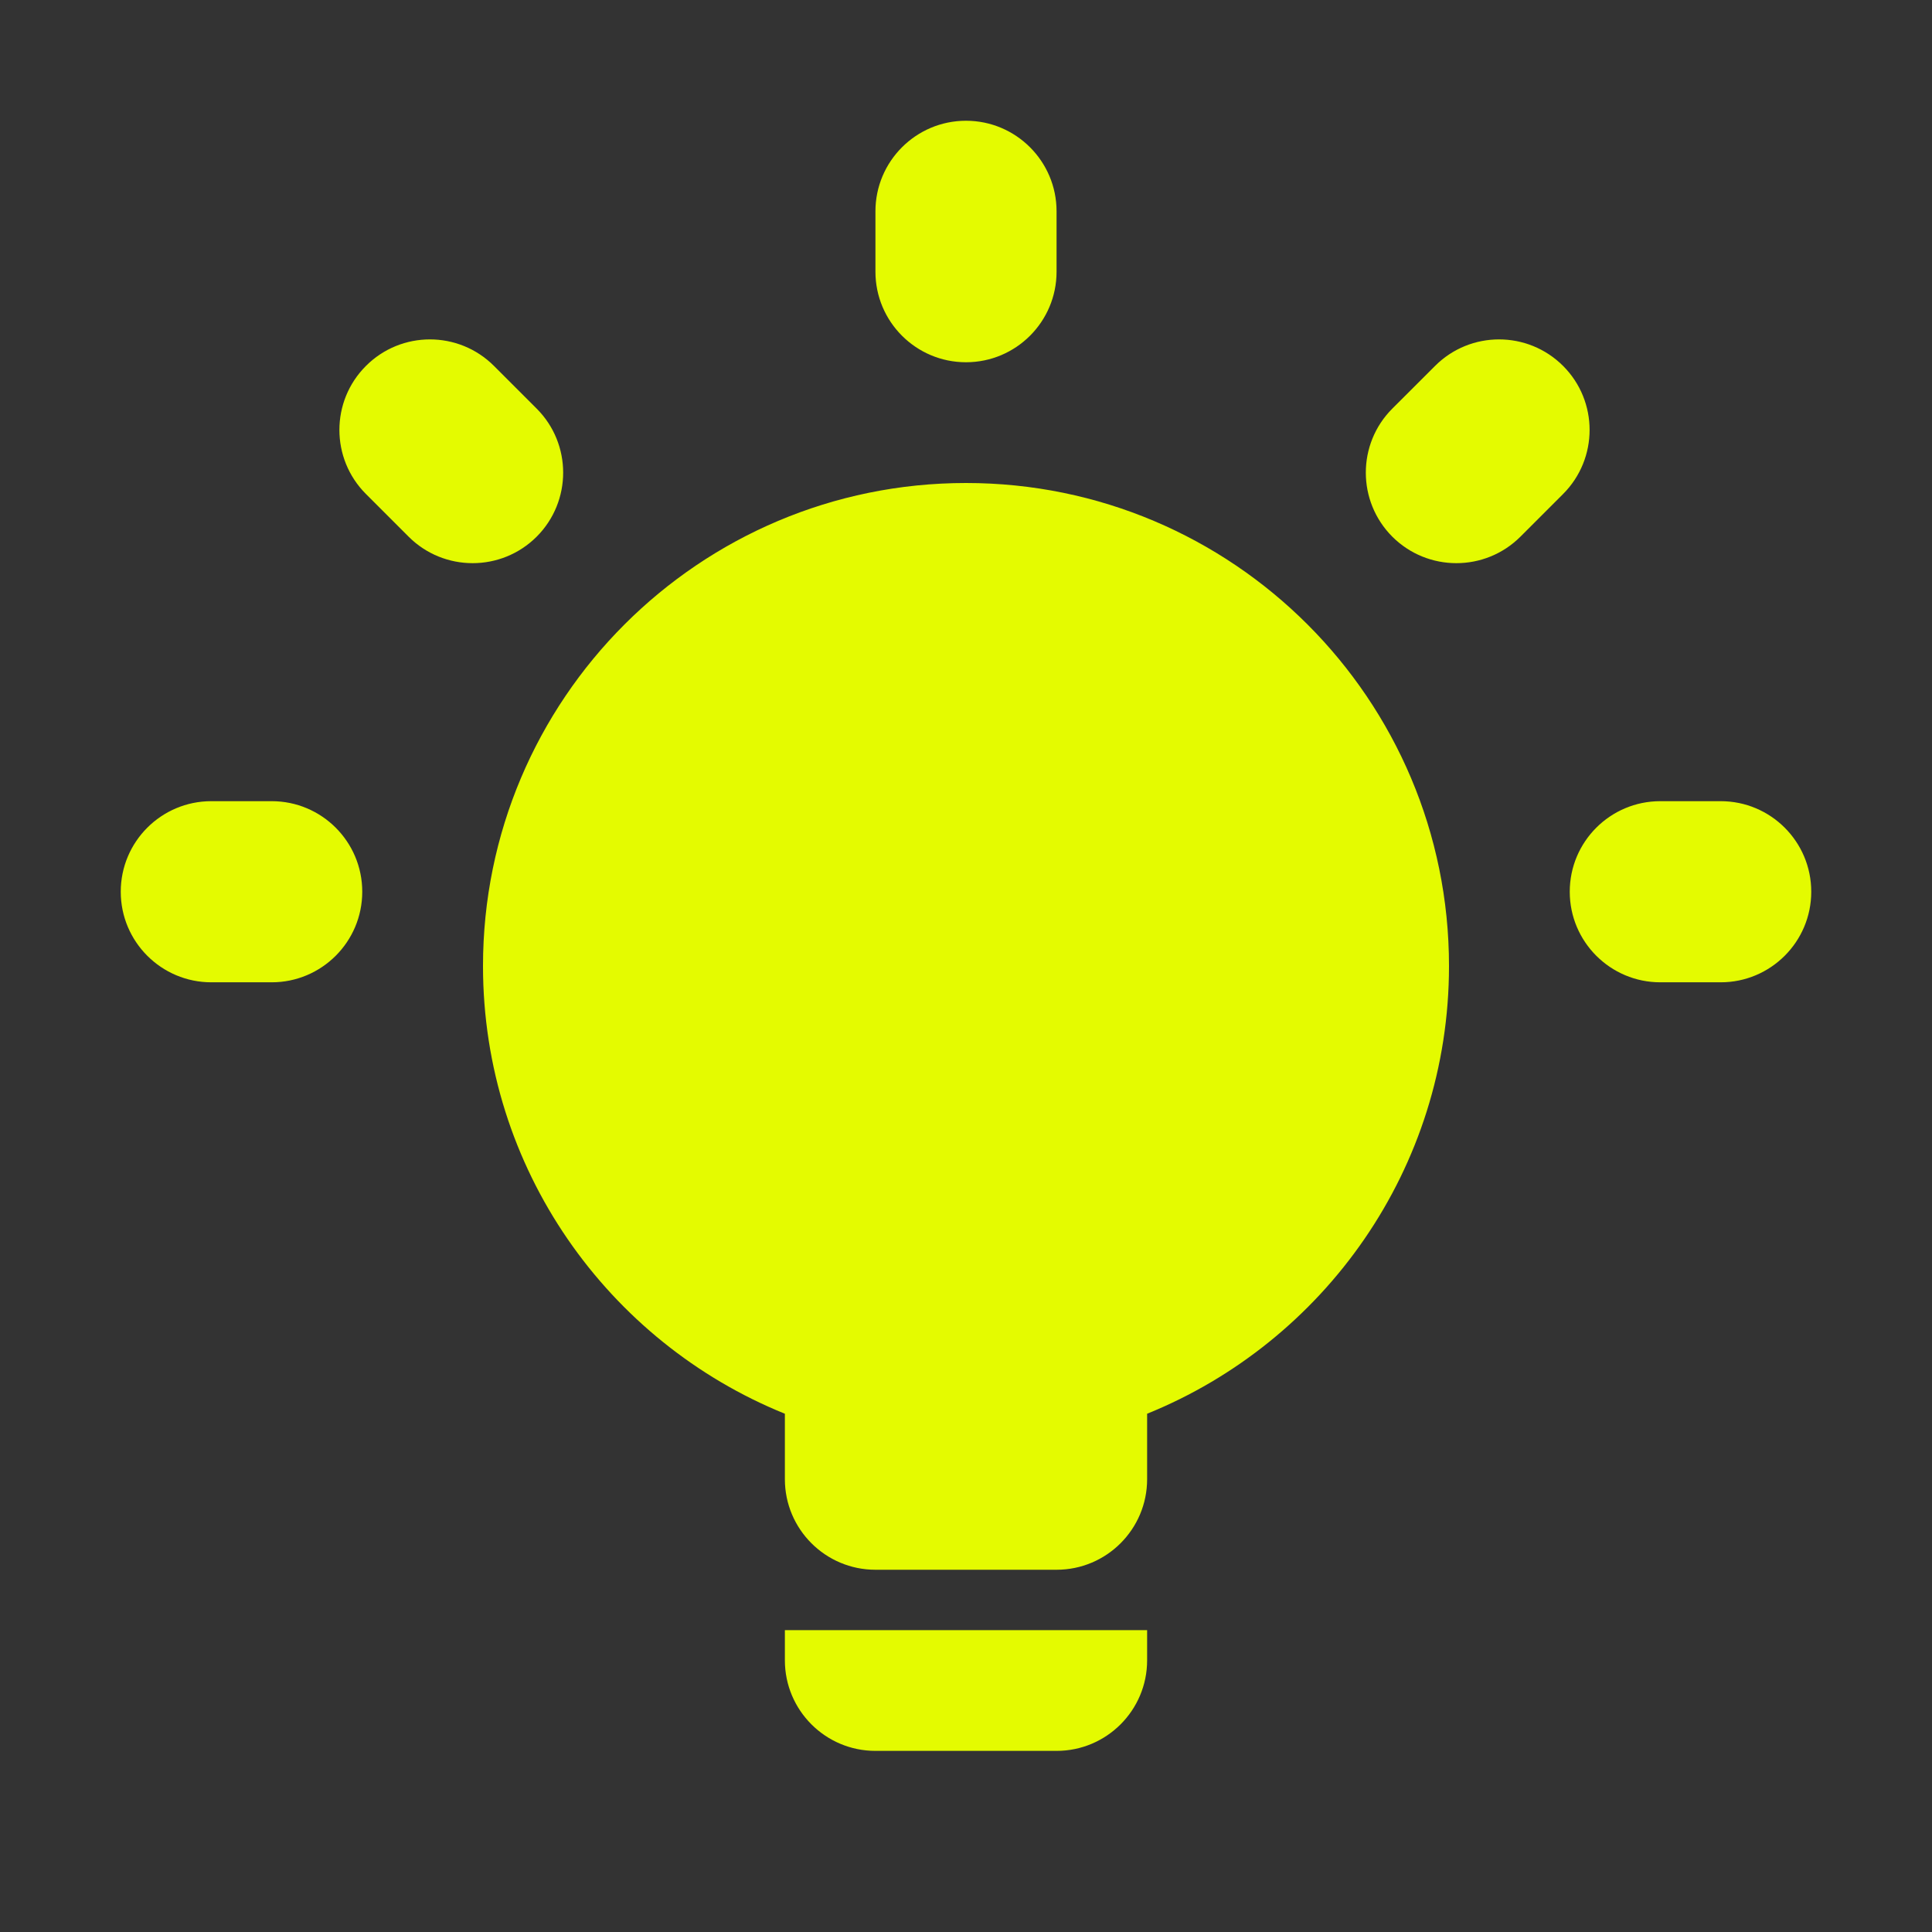 <svg width="32" height="32" viewBox="0 0 32 32" fill="none" xmlns="http://www.w3.org/2000/svg">
<rect x="0" y="0" width="32" height="32" fill="#333333" stroke="none"/>
<path d="M19 27.5C19 28.328 18.328 29 17.5 29H14.5C13.672 29 13 28.328 13 27.5V27H19V27.5ZM16 8C20.418 8 24 11.582 24 16C24 19.357 21.931 22.229 19 23.416V24.5C19 25.328 18.328 26 17.5 26H14.5C13.672 26 13 25.328 13 24.5V23.416C10.069 22.229 8 19.357 8 16C8 11.582 11.582 8 16 8ZM4.5 13.27C5.328 13.27 6 13.941 6 14.77C6 15.598 5.328 16.27 4.5 16.27H3.5C2.672 16.27 2 15.598 2 14.77C2 13.941 2.672 13.27 3.5 13.27H4.5ZM28.5 13.27C29.328 13.27 30 13.941 30 14.77C30 15.598 29.328 16.27 28.5 16.27H27.5C26.672 16.27 26 15.598 26 14.77C26 13.941 26.672 13.27 27.5 13.27H28.5ZM6.061 6.061C6.646 5.475 7.596 5.475 8.182 6.061L8.889 6.768C9.474 7.353 9.474 8.303 8.889 8.889C8.303 9.474 7.353 9.474 6.768 8.889L6.061 8.182C5.475 7.596 5.475 6.646 6.061 6.061ZM23.769 6.061C24.354 5.475 25.304 5.475 25.89 6.061C26.475 6.646 26.475 7.596 25.89 8.182L25.183 8.889C24.597 9.474 23.647 9.474 23.061 8.889C22.476 8.303 22.476 7.353 23.061 6.768L23.769 6.061ZM16 2C16.828 2 17.5 2.672 17.5 3.5V4.5C17.5 5.328 16.828 6 16 6C15.172 6 14.5 5.328 14.5 4.5V3.5C14.5 2.672 15.172 2 16 2Z" fill="#E4FB00"/>
</svg>
